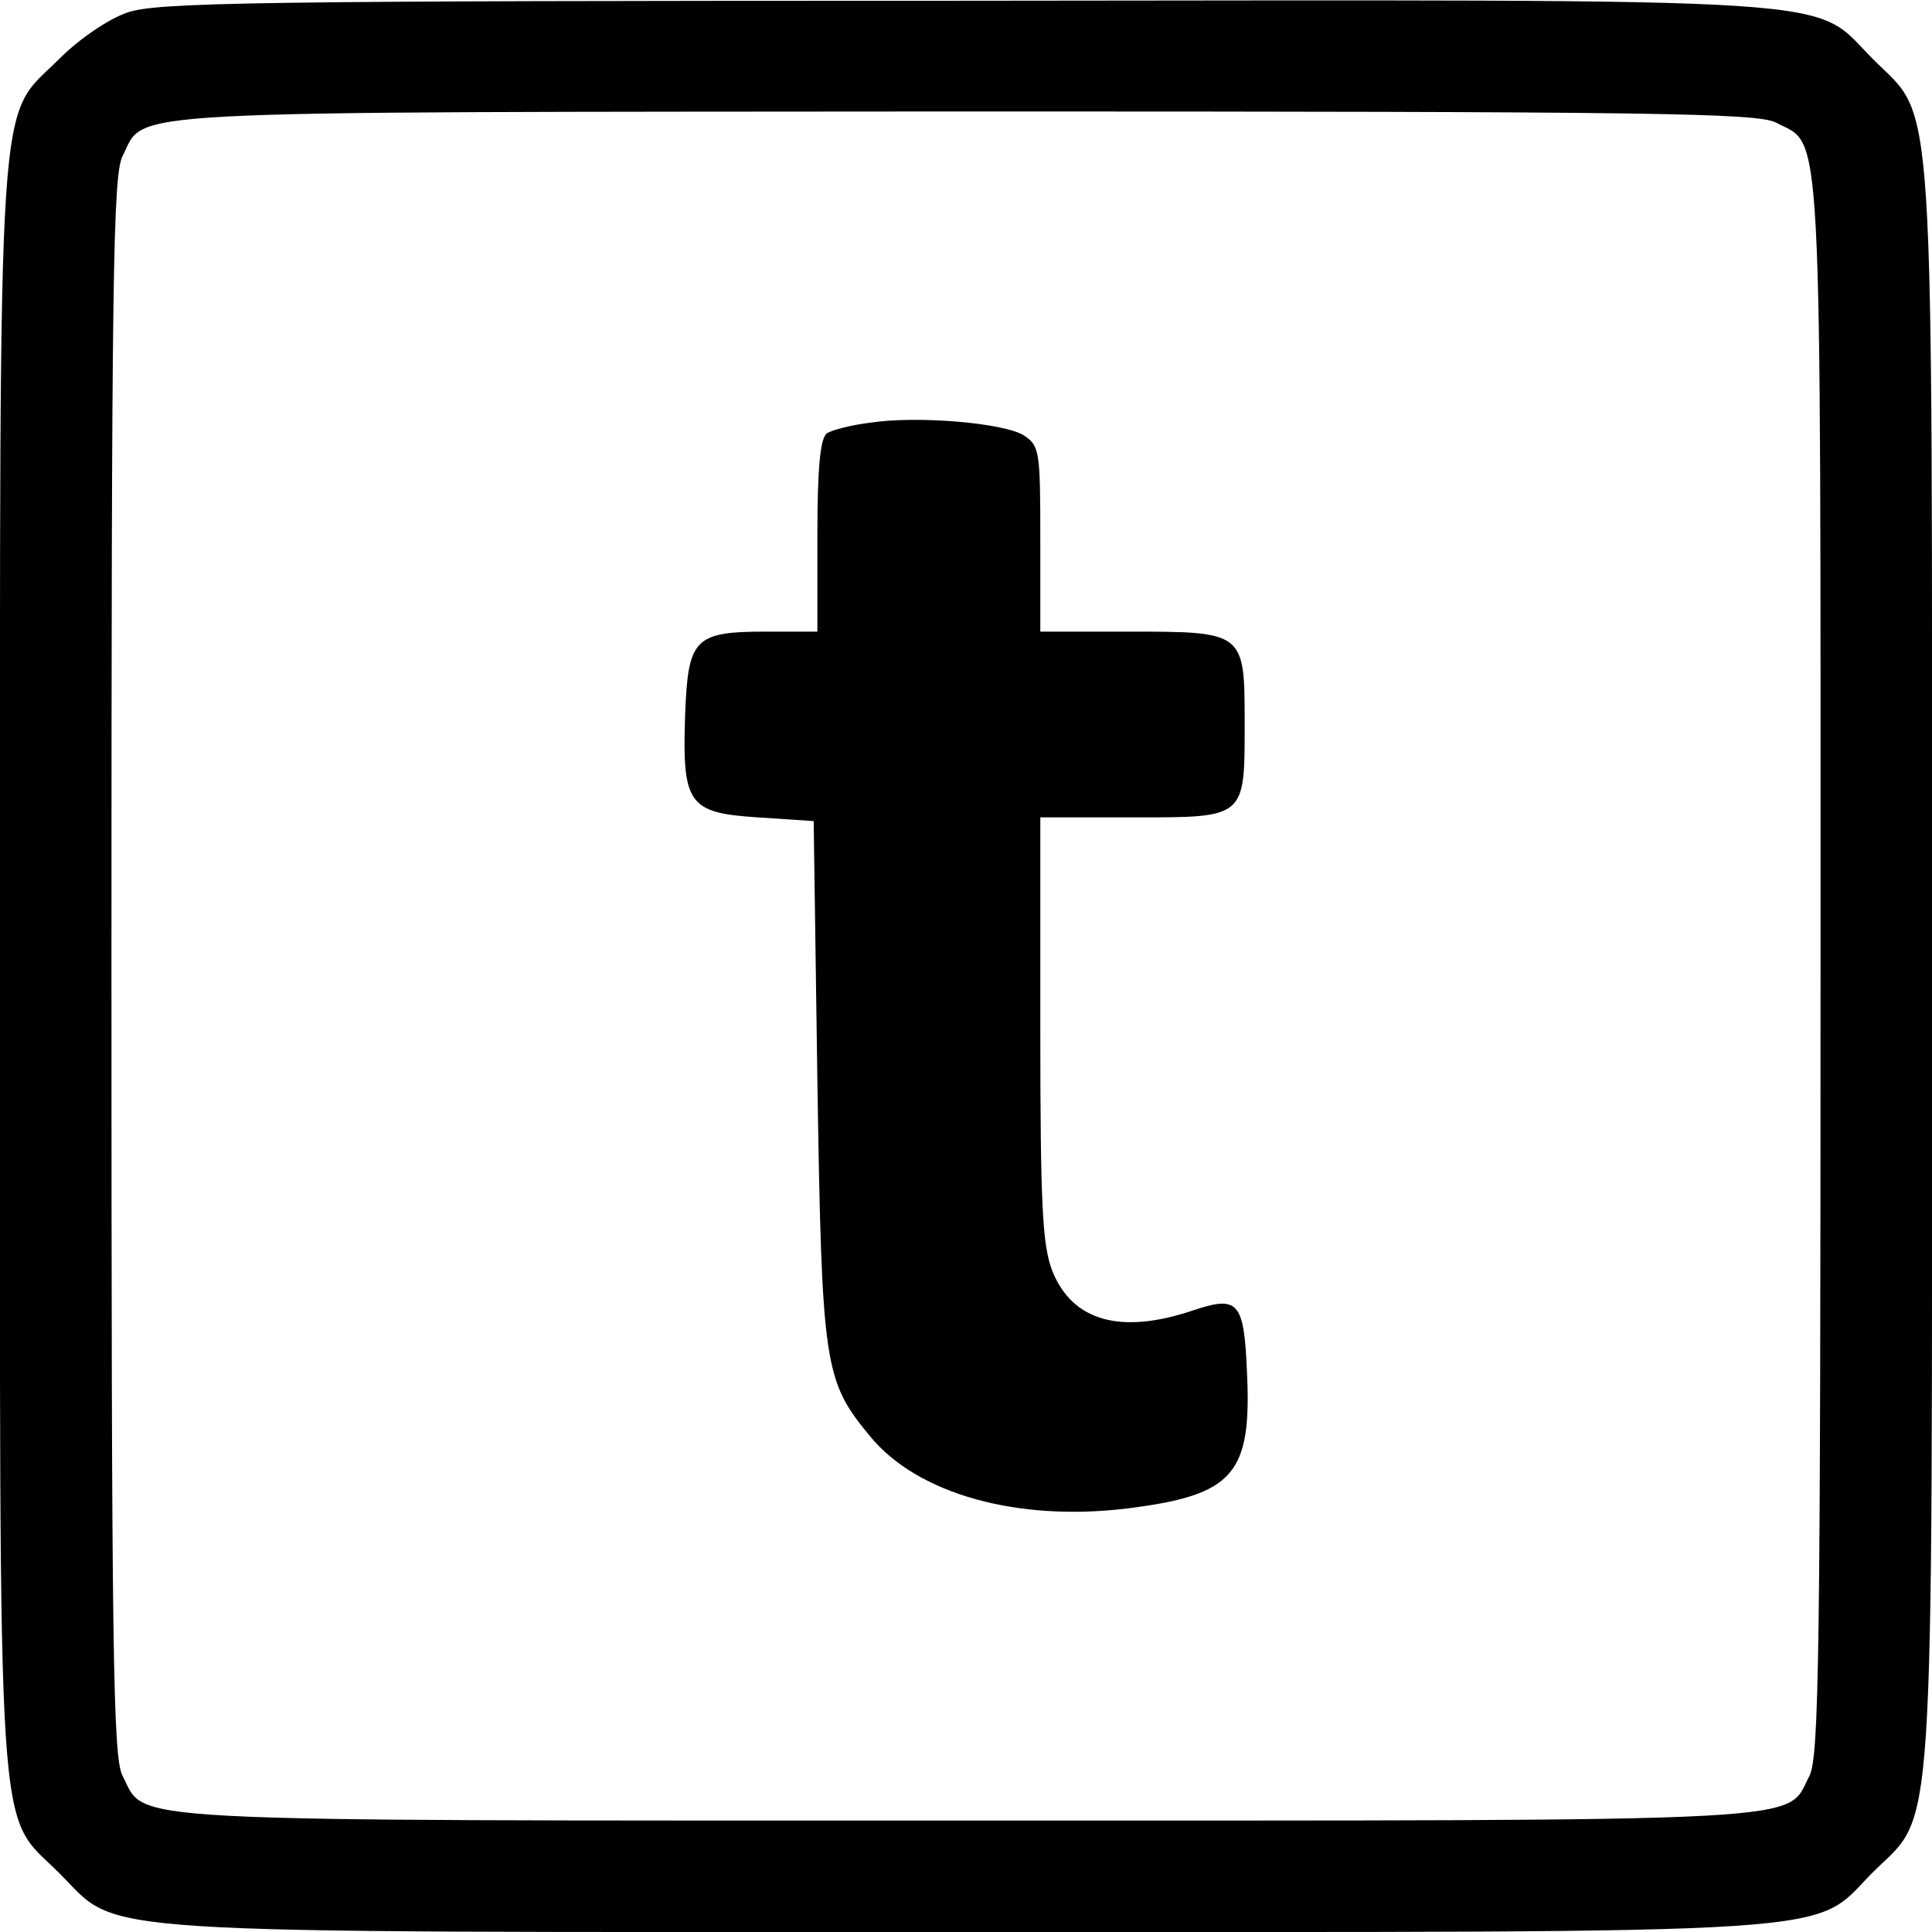 <?xml version="1.0" standalone="no"?>
<!DOCTYPE svg PUBLIC "-//W3C//DTD SVG 20010904//EN"
 "http://www.w3.org/TR/2001/REC-SVG-20010904/DTD/svg10.dtd">
<svg version="1.0" xmlns="http://www.w3.org/2000/svg"
 width="260pt" height="260pt" viewBox="0 0 260 260"
 preserveAspectRatio="xMidYMid meet">
<g transform="translate(0,260) scale(0.1,-0.1)"
fill="#000000" stroke="none">
<path d="M171 2583 c-26 -9 -65 -36 -91 -62 -85 -85 -80 -3 -80 -1221 0 -1219
-6 -1135 80 -1221 84 -84 10 -79 1220 -79 1212 0 1136 -5 1220 80 85 84 80 8
80 1220 0 1210 5 1136 -79 1220 -86 86 -1 80 -1225 79 -955 0 -1086 -2 -1125
-16z m2219 -148 c63 -33 60 30 60 -1135 0 -929 -2 -1065 -15 -1090 -33 -63 30
-60 -1135 -60 -1165 0 -1102 -3 -1135 60 -13 25 -15 161 -15 1090 0 927 2
1065 15 1090 32 63 -32 59 1133 60 931 0 1067 -2 1092 -15z"/>
<path d="M1170 2031 c-25 -3 -51 -10 -57 -14 -9 -6 -13 -45 -13 -138 l0 -129
-68 0 c-98 0 -106 -9 -110 -112 -4 -120 4 -132 98 -138 l75 -5 5 -350 c6 -385
9 -403 71 -478 64 -78 199 -115 346 -97 144 18 168 46 161 186 -4 93 -12 101
-74 80 -96 -32 -161 -14 -188 54 -13 34 -16 86 -16 325 l0 285 124 0 c153 0
151 -2 151 127 0 123 0 123 -157 123 l-118 0 0 125 c0 118 -1 125 -22 139 -27
17 -145 27 -208 17z"/>
</g>
</svg>

